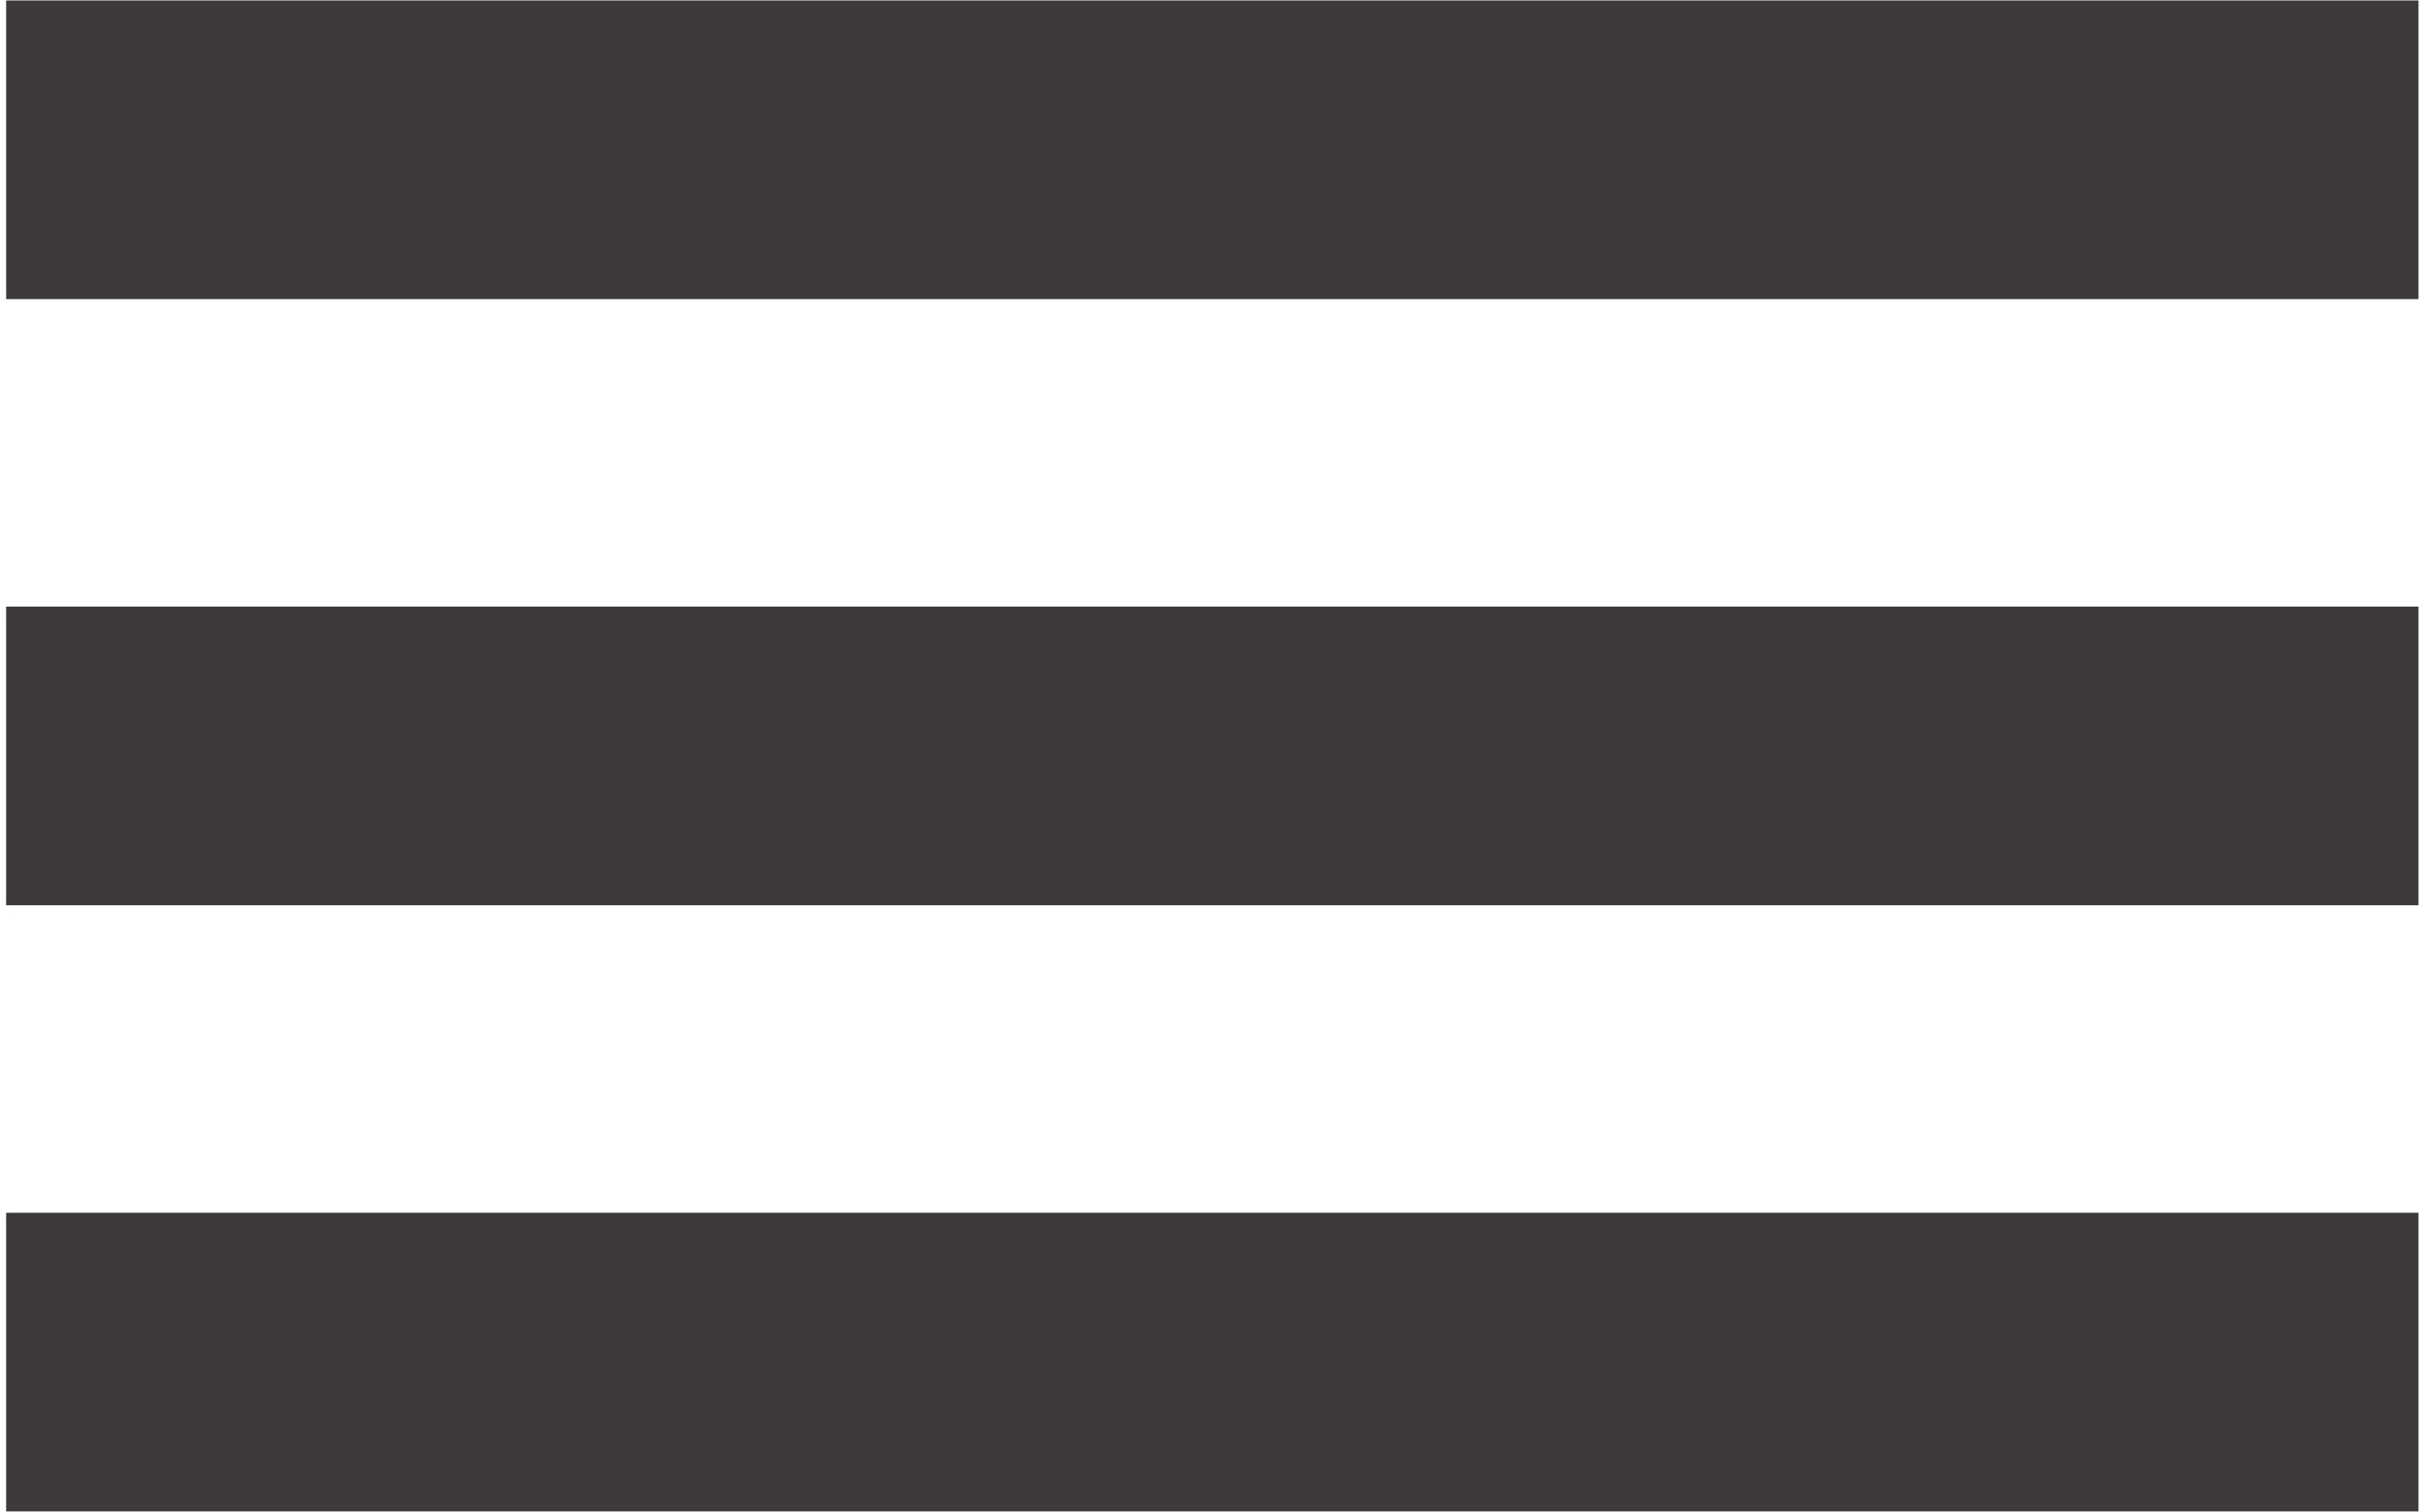 <?xml version="1.0" encoding="UTF-8" standalone="no"?>
<!DOCTYPE svg PUBLIC "-//W3C//DTD SVG 1.1//EN" "http://www.w3.org/Graphics/SVG/1.1/DTD/svg11.dtd">
<svg width="100%" height="100%" viewBox="0 0 274 171" version="1.1" xmlns="http://www.w3.org/2000/svg" xmlns:xlink="http://www.w3.org/1999/xlink" xml:space="preserve" xmlns:serif="http://www.serif.com/" style="fill-rule:evenodd;clip-rule:evenodd;stroke-linejoin:round;stroke-miterlimit:2;">
    <g transform="matrix(1,0,0,1,-2652,-186)">
        <g transform="matrix(8.333,0,0,8.333,0,0)">
            <g id="menu-button" serif:id="menu button">
                <g transform="matrix(-1,0,0,1,669.409,-618.293)">
                    <rect x="318.336" y="640.62" width="32.737" height="4.053" style="fill:rgb(62,58,57);"/>
                </g>
                <g transform="matrix(-1,0,0,1,669.409,-601.843)">
                    <rect x="318.336" y="632.395" width="32.737" height="4.053" style="fill:rgb(62,58,57);"/>
                </g>
                <g transform="matrix(-1,0,0,1,669.409,-585.391)">
                    <rect x="318.336" y="624.169" width="32.737" height="4.053" style="fill:rgb(62,58,57);"/>
                </g>
            </g>
        </g>
    </g>
</svg>
